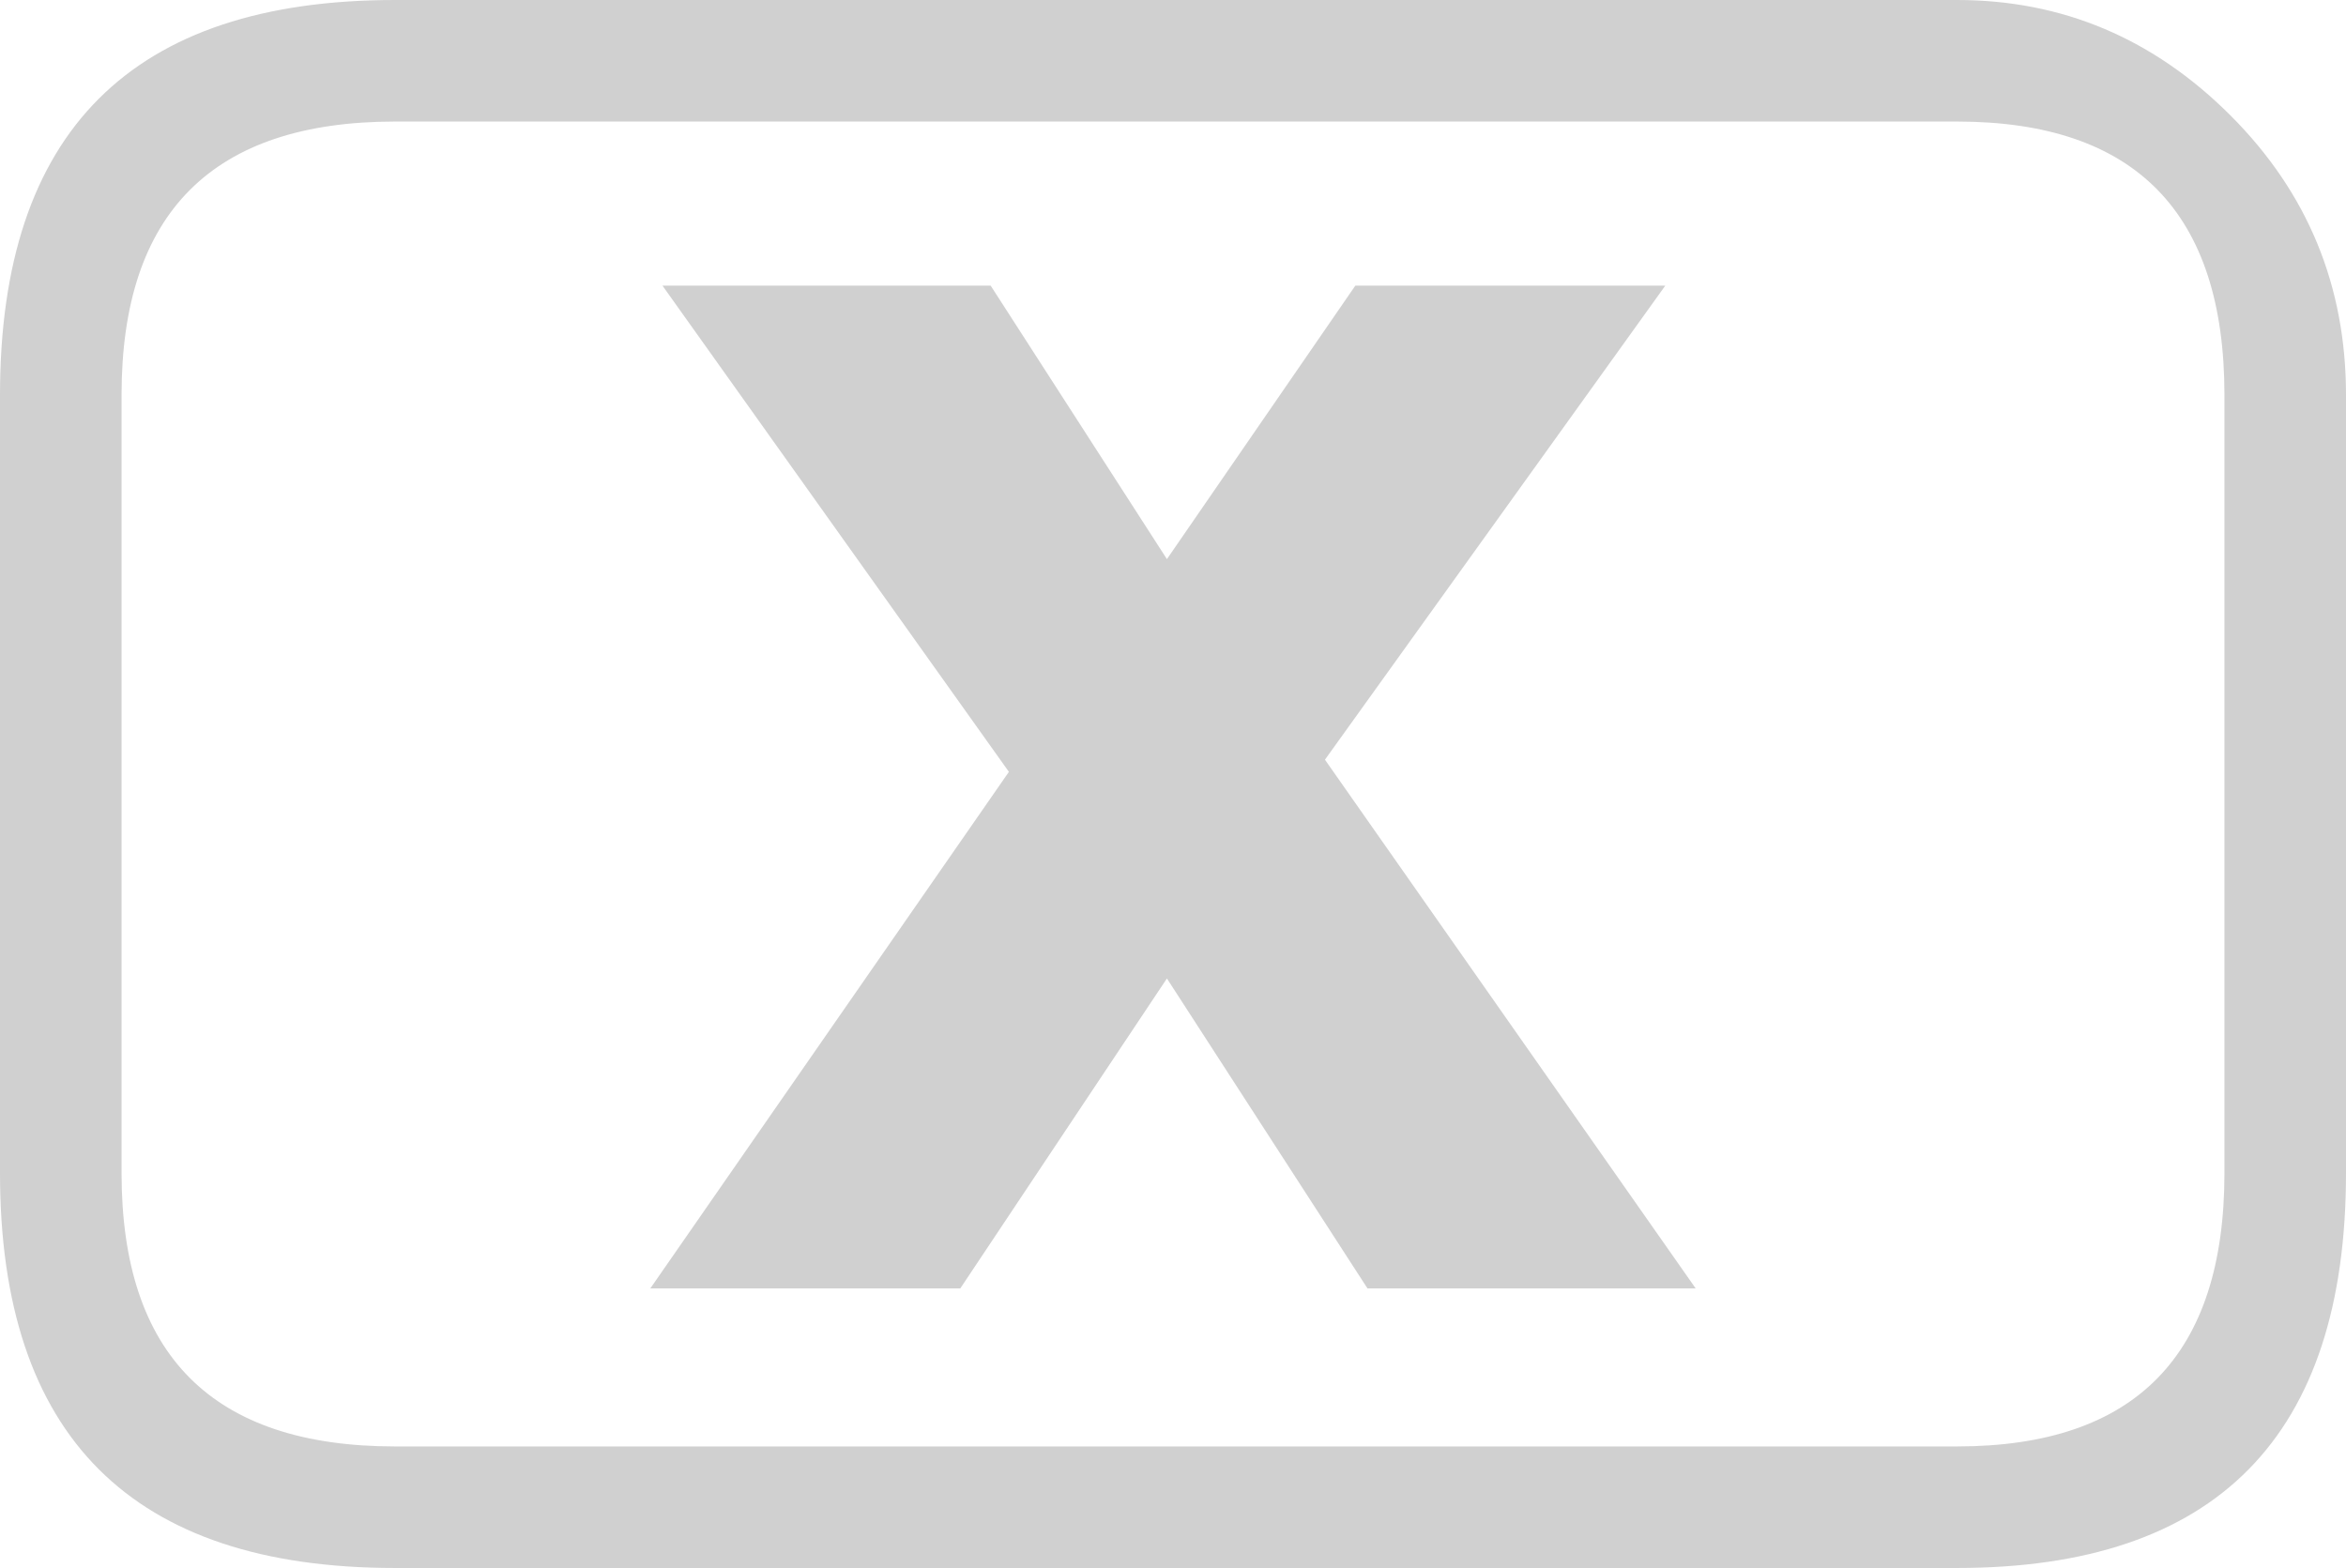 <?xml version="1.0" encoding="UTF-8" standalone="no"?>
<svg xmlns:xlink="http://www.w3.org/1999/xlink" height="12.9px" width="19.3px" xmlns="http://www.w3.org/2000/svg">
  <g transform="matrix(1.0, 0.0, 0.0, 1.0, -1.0, -1.0)">
    <path d="M17.1 1.0 Q18.4 1.0 19.35 1.95 20.3 2.9 20.3 4.25 L20.3 10.65 Q20.3 13.9 17.1 13.9 L4.25 13.9 Q1.0 13.9 1.0 10.65 L1.0 4.25 Q1.0 1.0 4.25 1.0 L17.1 1.0 M19.3 10.65 L19.3 4.25 Q19.3 2.0 17.1 2.0 L4.25 2.0 Q2.0 2.0 2.0 4.25 L2.0 10.65 Q2.0 12.9 4.25 12.9 L17.1 12.9 Q19.3 12.9 19.3 10.65" fill="#d0d0d0" fill-rule="evenodd" stroke="none"/>
    <path d="M14.7 3.35 L11.9 7.25 14.95 11.6 12.25 11.6 10.6 9.05 8.9 11.6 6.35 11.6 9.3 7.35 6.45 3.35 9.15 3.35 10.6 5.6 12.15 3.35 14.7 3.35" fill="#d0d0d0" fill-rule="evenodd" stroke="none"/>
  </g>
</svg>
